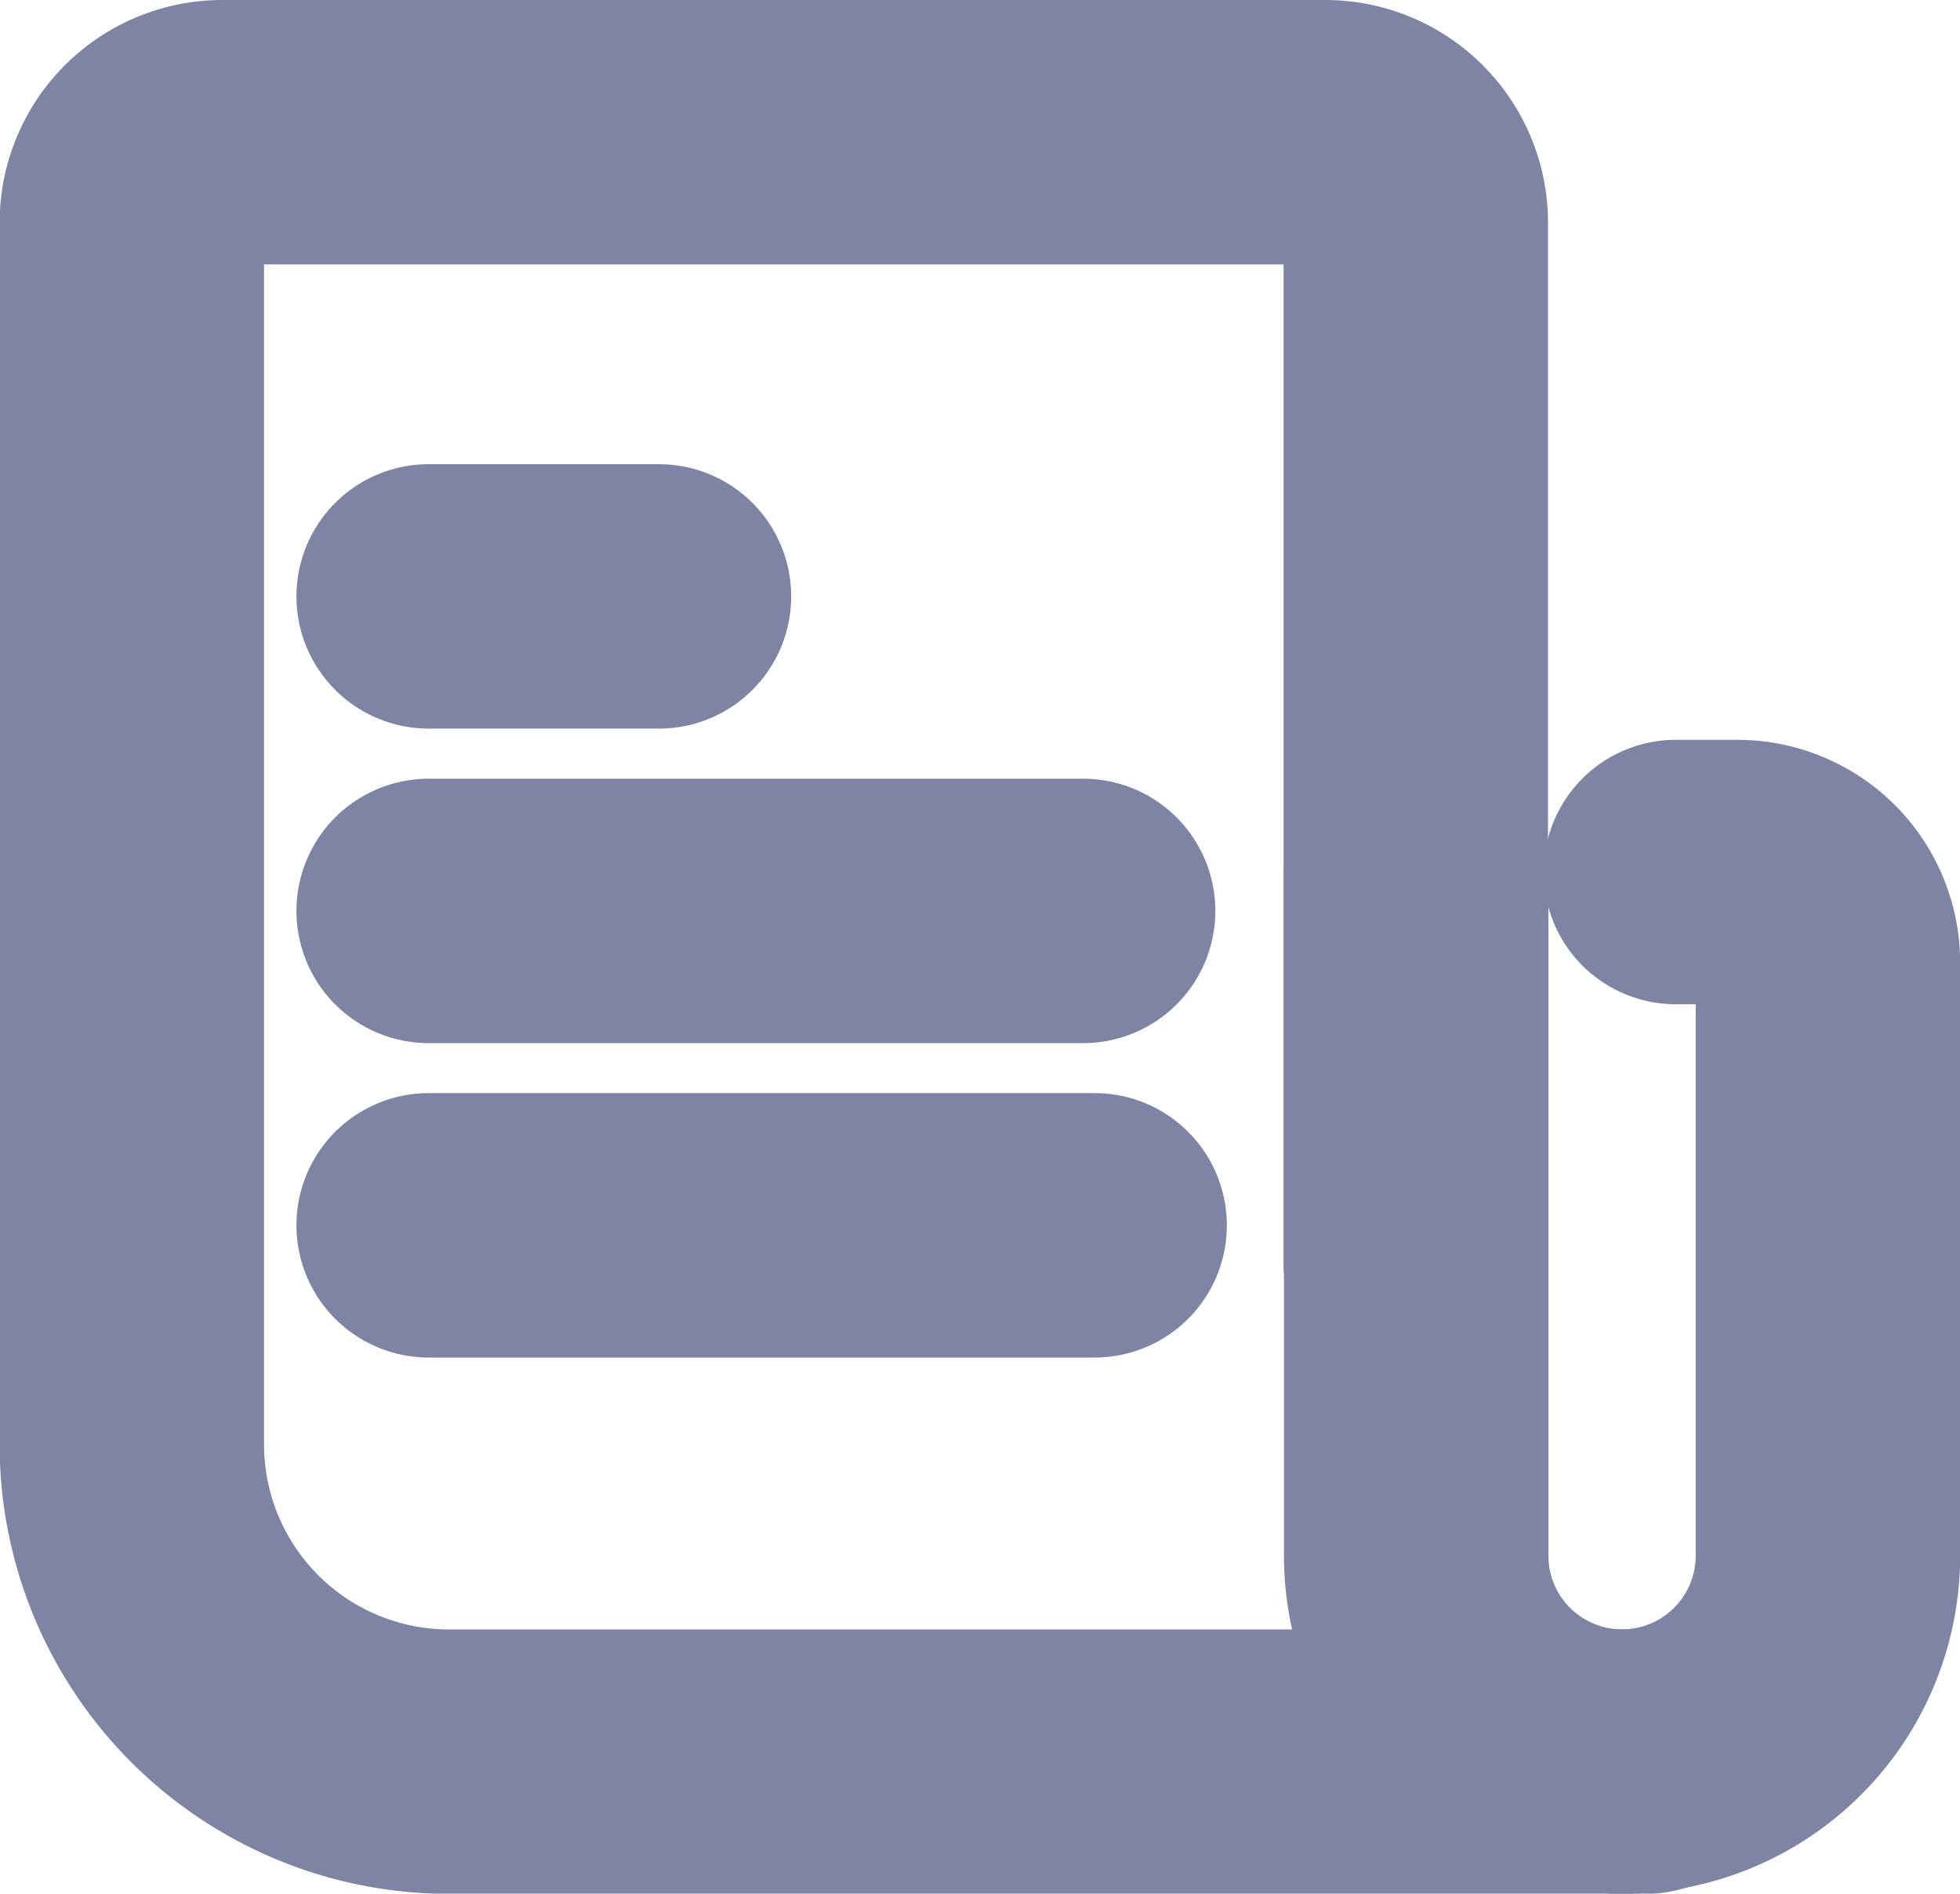 <svg xmlns="http://www.w3.org/2000/svg" width="14.824" height="14.323" viewBox="0 0 14.824 14.323">
  <g id="Group_501" data-name="Group 501" transform="translate(1 1)">
    <path id="Path_524" data-name="Path 524" d="M1127.979,469.2h-9.05a2.4,2.4,0,0,1-2.4-2.4V457.56a.685.685,0,0,1,.685-.685h8.341a.685.685,0,0,1,.685.685v7.873" transform="translate(-1116.532 -456.875)" fill="none" stroke="#7e84a3" stroke-linecap="round" stroke-linejoin="round" stroke-width="2"/>
    <path id="Path_525" data-name="Path 525" d="M1144.9,473.222" transform="translate(-1135.189 -467.626)" fill="none" stroke="#7e84a3" stroke-linecap="round" stroke-linejoin="round" stroke-width="2"/>
    <path id="Path_526" data-name="Path 526" d="M1144.9,473.222v5.171a1.557,1.557,0,0,0,1.557,1.557h0a1.557,1.557,0,0,0,1.557-1.557v-4.486a.685.685,0,0,0-.685-.685h-.465" transform="translate(-1135.189 -467.626)" fill="none" stroke="#7e84a3" stroke-linecap="round" stroke-linejoin="round" stroke-width="2"/>
    <g id="Group_500" data-name="Group 500" transform="translate(2.242 3.511)">
      <line id="Line_78" data-name="Line 78" x2="1.742" transform="translate(0)" fill="none" stroke="#7e84a3" stroke-linecap="round" stroke-linejoin="round" stroke-width="2"/>
      <line id="Line_79" data-name="Line 79" x2="4.95" transform="translate(0 2.379)" fill="none" stroke="#7e84a3" stroke-linecap="round" stroke-linejoin="round" stroke-width="2"/>
      <line id="Line_80" data-name="Line 80" x2="5.037" transform="translate(0 4.757)" fill="none" stroke="#7e84a3" stroke-linecap="round" stroke-linejoin="round" stroke-width="2"/>
    </g>
  </g>
</svg>
